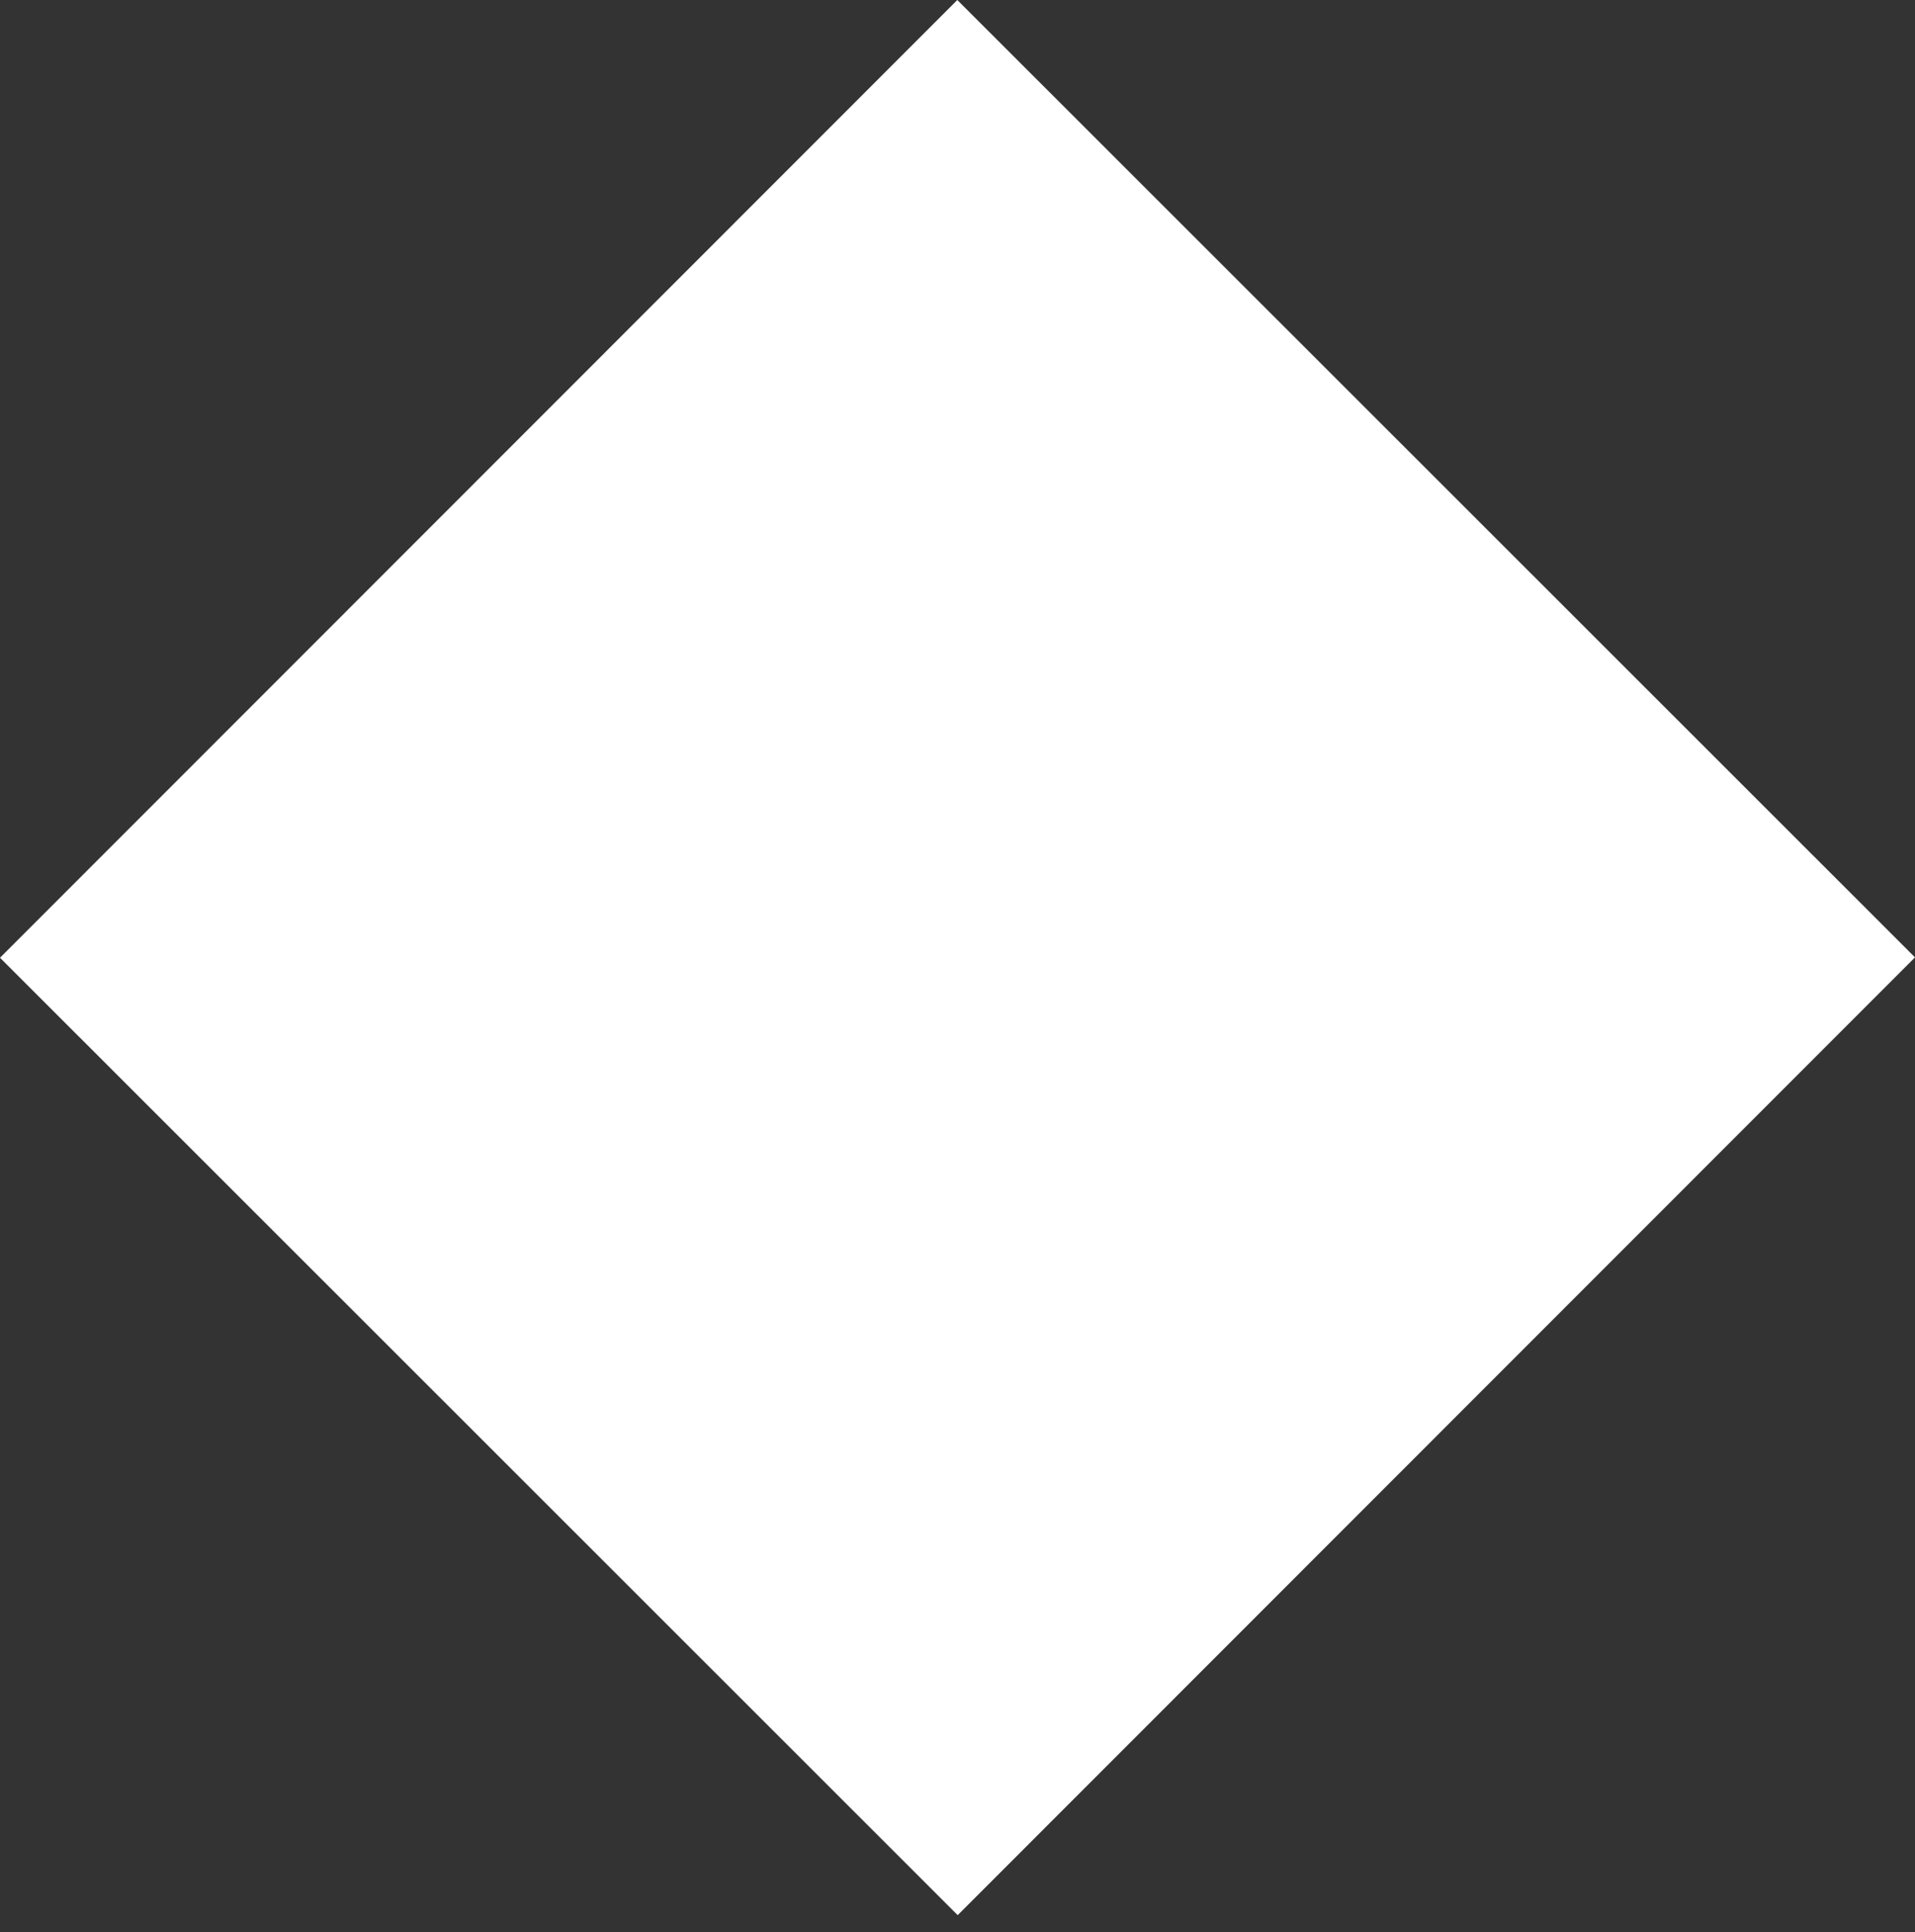 <svg width="112" height="113" viewBox="0 0 112 113" fill="white" style="fill:white" xmlns="http://www.w3.org/2000/svg">
<rect x="0" y="0" width="112" height="113" fill="#333333" stroke="none"/>
<path fill-rule="evenodd" clip-rule="evenodd" d="M27.994 28.006L0 56.011L28.006 84.005L56.011 112L84.005 83.995L112 55.989L83.995 27.994L55.989 0L27.994 28.006Z" />
</svg>
